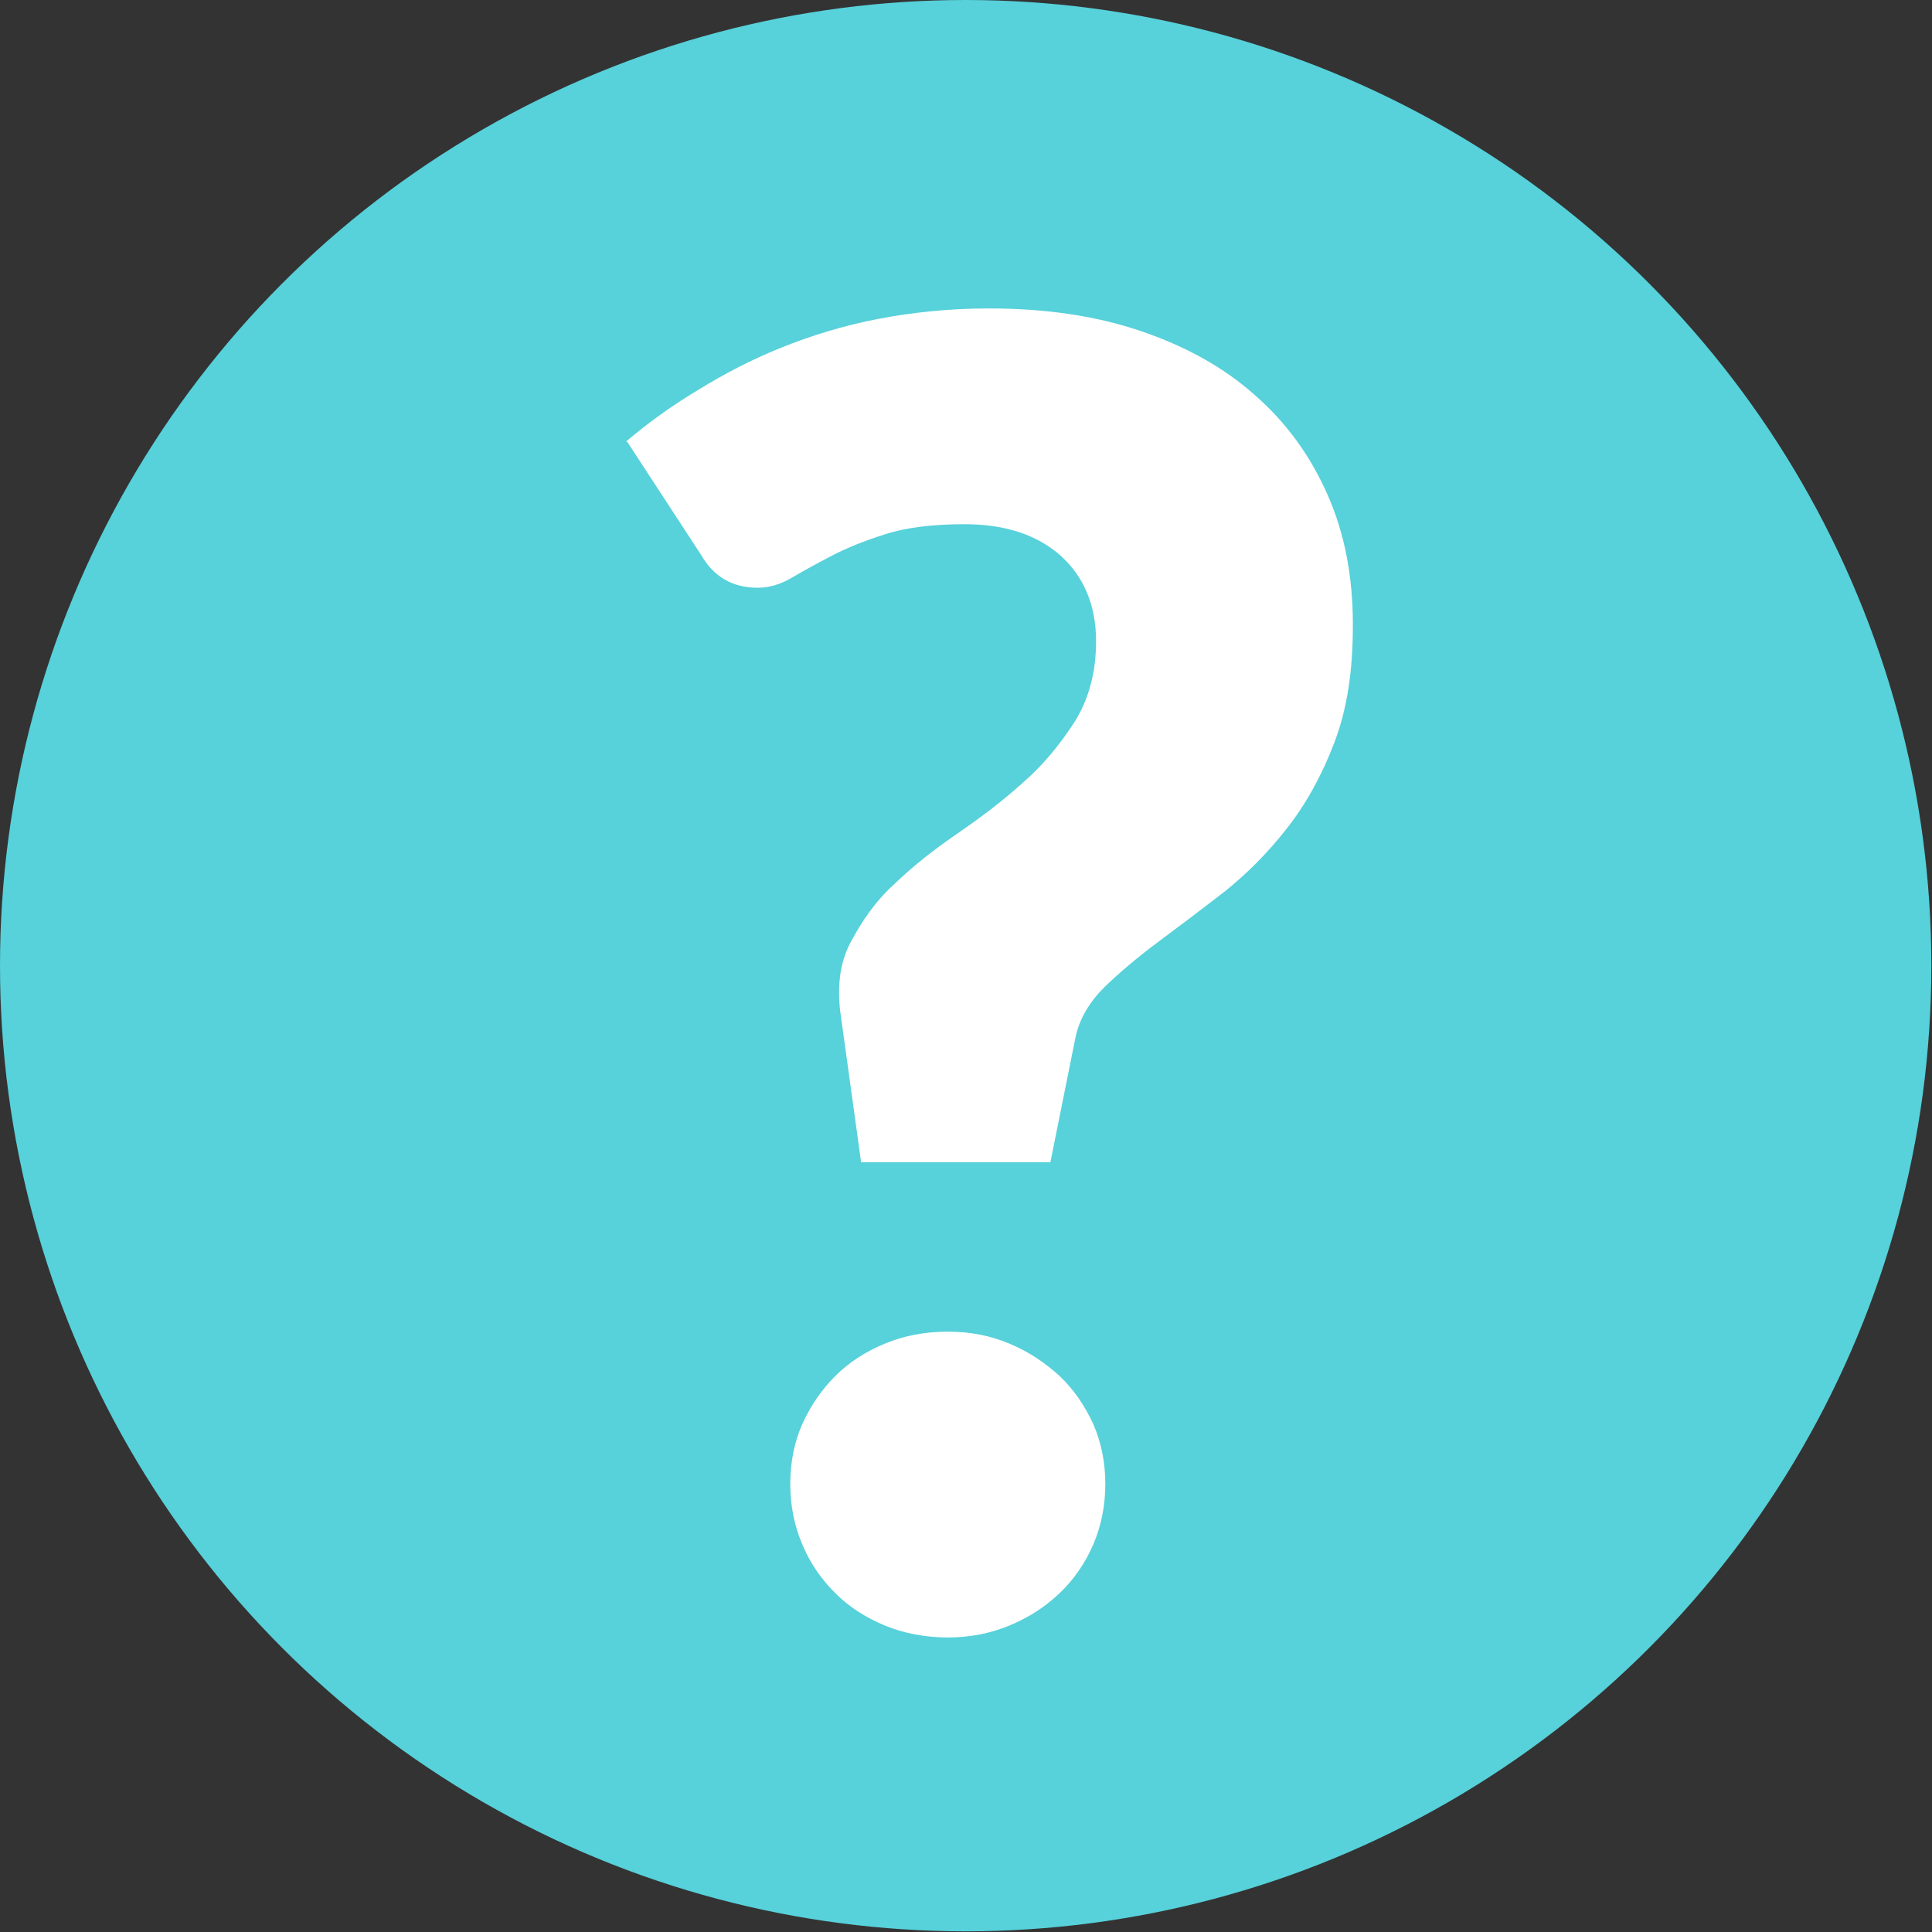 <?xml version="1.0" encoding="UTF-8"?><svg id="_图层_2" xmlns="http://www.w3.org/2000/svg" viewBox="0 0 29.19 29.19"><rect x="0" y="0" width="29.19" height="29.19" fill="#333333" stroke="none"/><defs><style>.cls-1{fill:#57d1da;}.cls-1,.cls-2{stroke-width:0px;}.cls-2{fill:#fff;}</style></defs><g id="_图层_1-2"><circle class="cls-1" cx="14.59" cy="14.59" r="14.59"/><path class="cls-2" d="M9.46,6.67c.33-.28.69-.54,1.09-.78.39-.24.81-.46,1.26-.64.45-.18.93-.33,1.45-.43.52-.1,1.08-.16,1.68-.16.85,0,1.61.11,2.29.34.68.23,1.26.55,1.73.97.48.42.84.92,1.1,1.51.26.59.38,1.24.38,1.96s-.09,1.28-.28,1.78-.43.93-.72,1.3-.61.69-.95.96c-.35.27-.68.52-.99.75-.31.23-.58.46-.81.68-.23.23-.38.48-.44.76l-.38,1.89h-2.86l-.3-2.17c-.07-.44-.03-.83.14-1.15s.38-.63.67-.89c.28-.27.6-.52.95-.76.35-.24.68-.49.99-.77.31-.27.56-.58.78-.92.21-.34.32-.74.32-1.21,0-.54-.18-.97-.53-1.29-.36-.32-.84-.48-1.46-.48-.48,0-.88.05-1.19.15-.32.1-.59.21-.82.33s-.43.23-.6.33c-.17.1-.34.15-.51.15-.39,0-.67-.17-.86-.5l-1.11-1.7ZM11.94,22.42c0-.32.06-.63.18-.9s.29-.52.5-.73.46-.37.75-.49.6-.18.95-.18.64.06.93.18c.29.12.54.29.76.49.22.21.38.45.51.73.12.28.18.58.18.9s-.06.63-.18.91c-.12.28-.29.53-.51.74-.22.21-.47.37-.76.49-.29.12-.6.18-.93.18s-.66-.06-.95-.18c-.29-.12-.54-.28-.75-.49-.21-.21-.38-.45-.5-.74-.12-.28-.18-.59-.18-.91Z"/></g></svg>